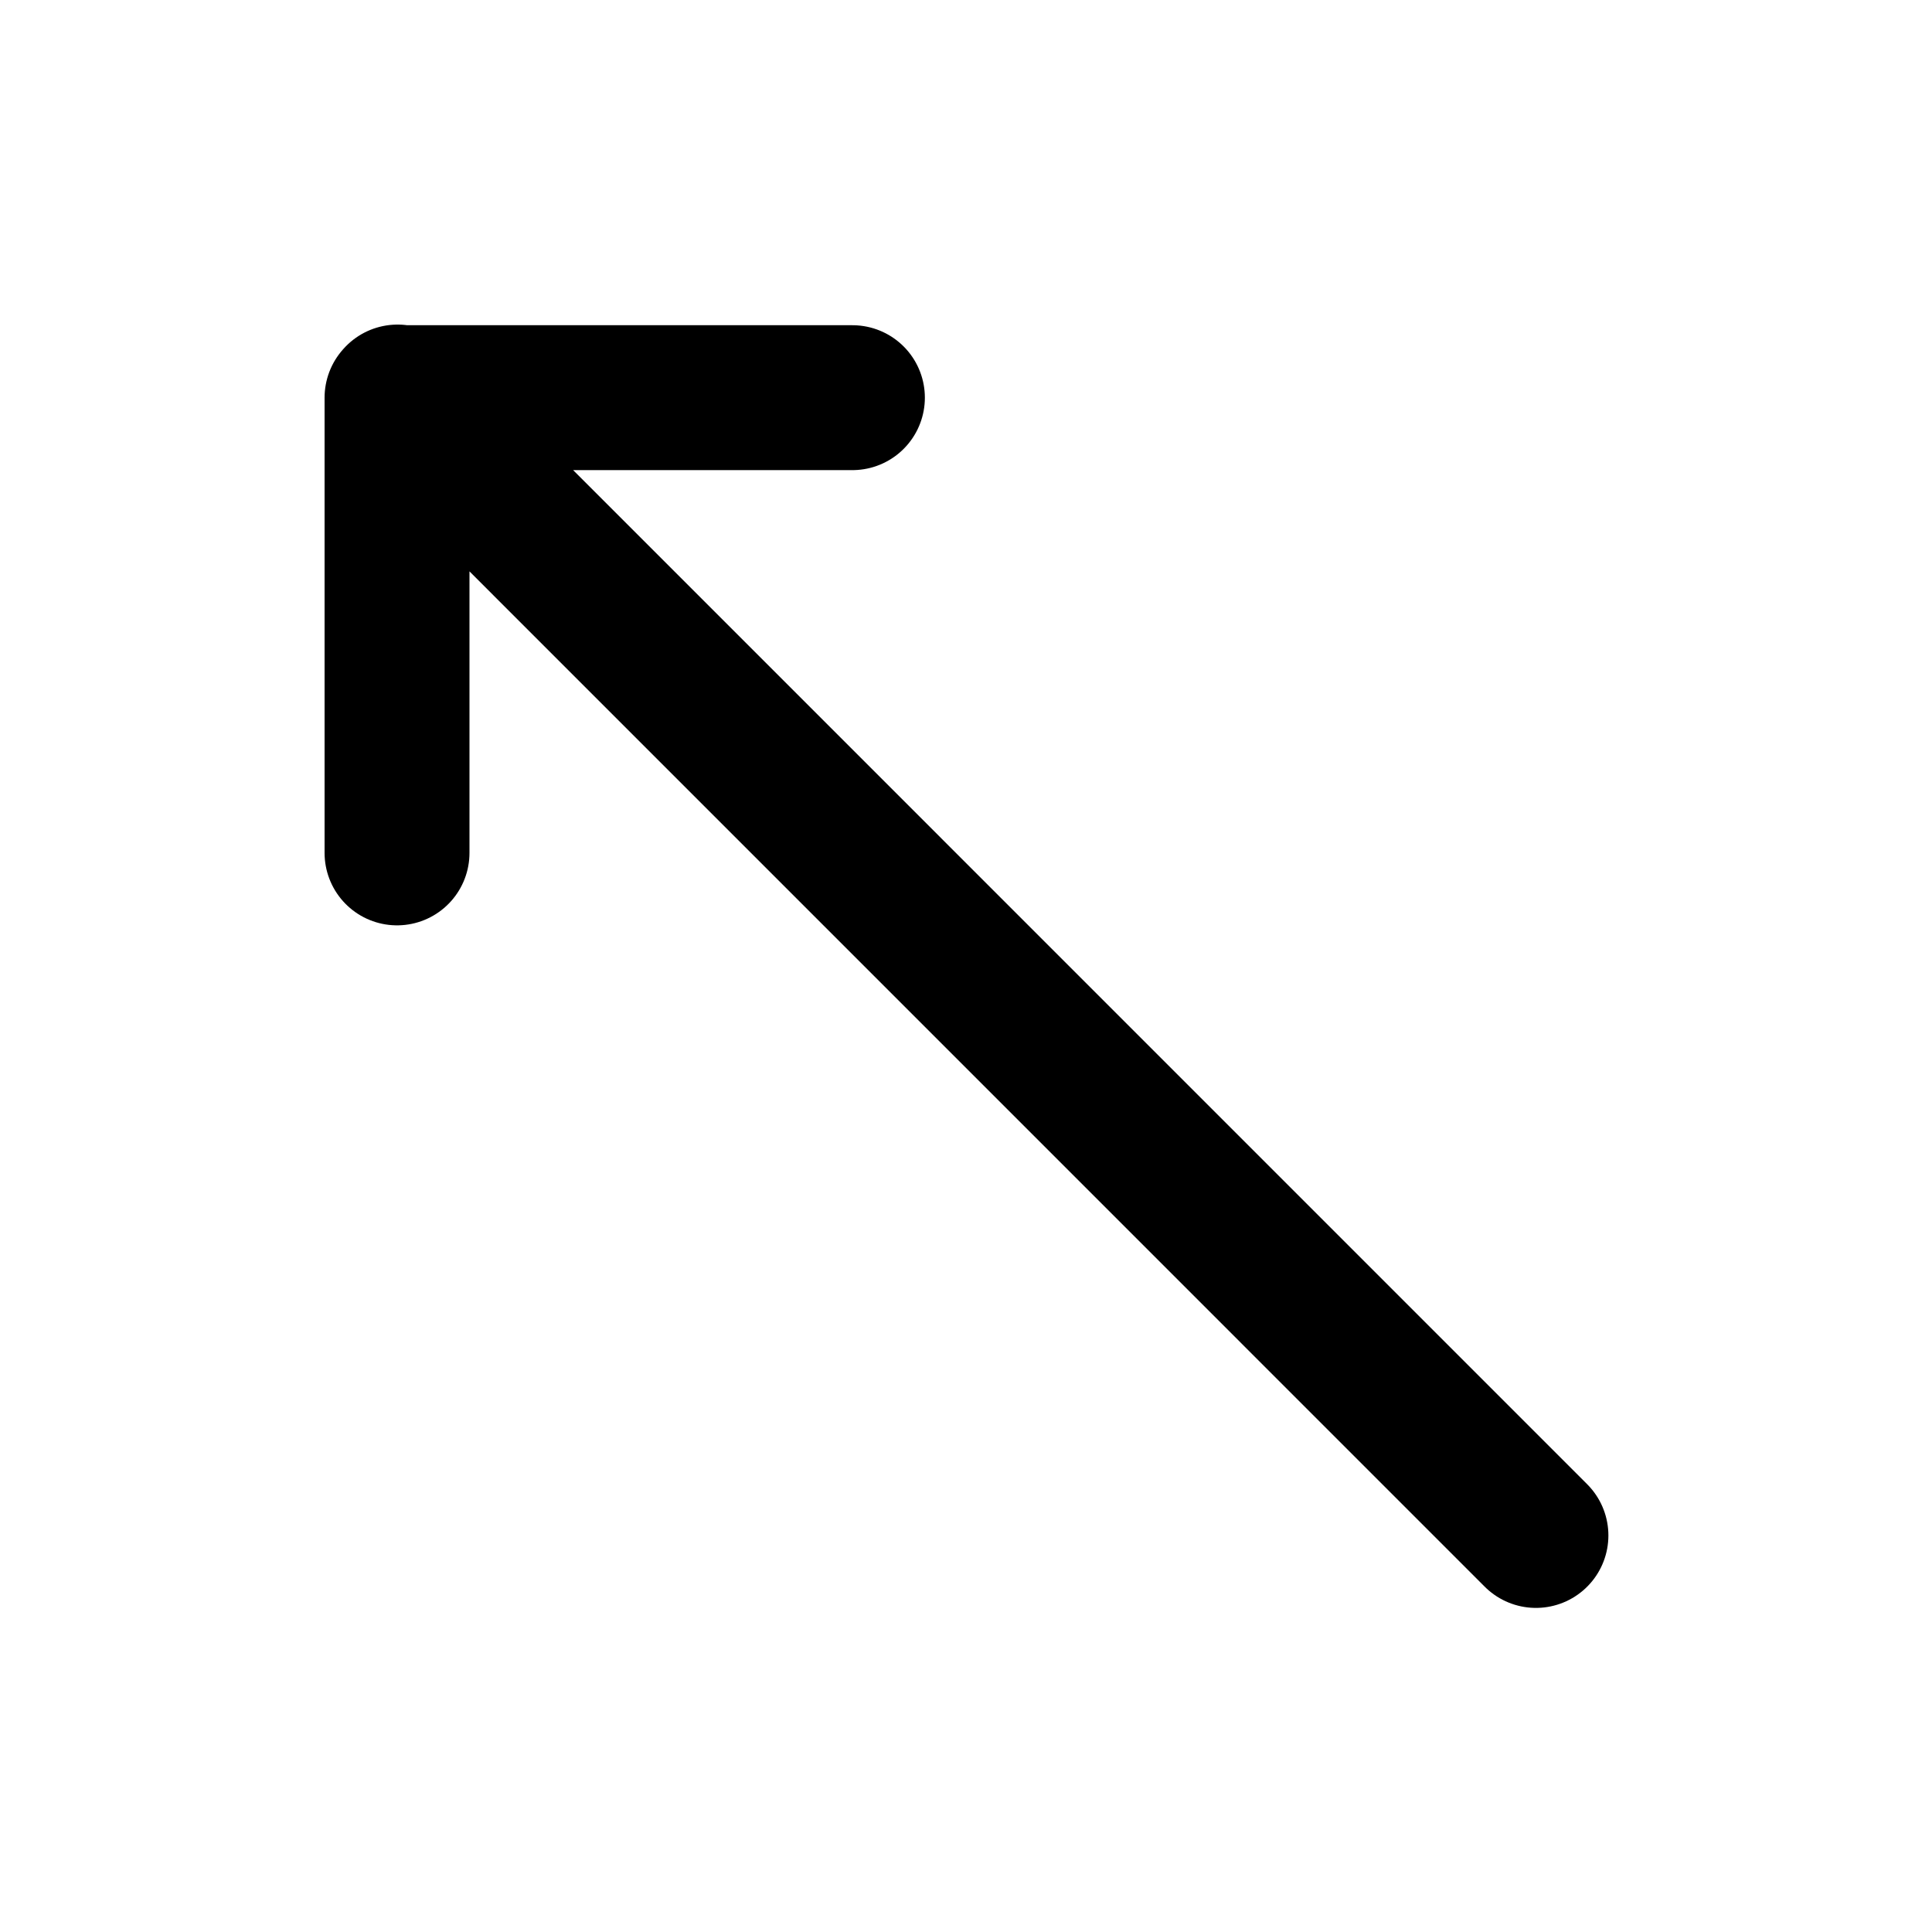 <svg xmlns="http://www.w3.org/2000/svg" width="24" height="24" fill="none" stroke="currentColor" stroke-linecap="round" stroke-linejoin="round" stroke-width="1.8" data-attribution="cc0-icons" viewBox="0 0 24 24">
  <path d="M4.932 10.595V4.94h5.657m-5.65-.008L19.08 19.074"/>
</svg>
